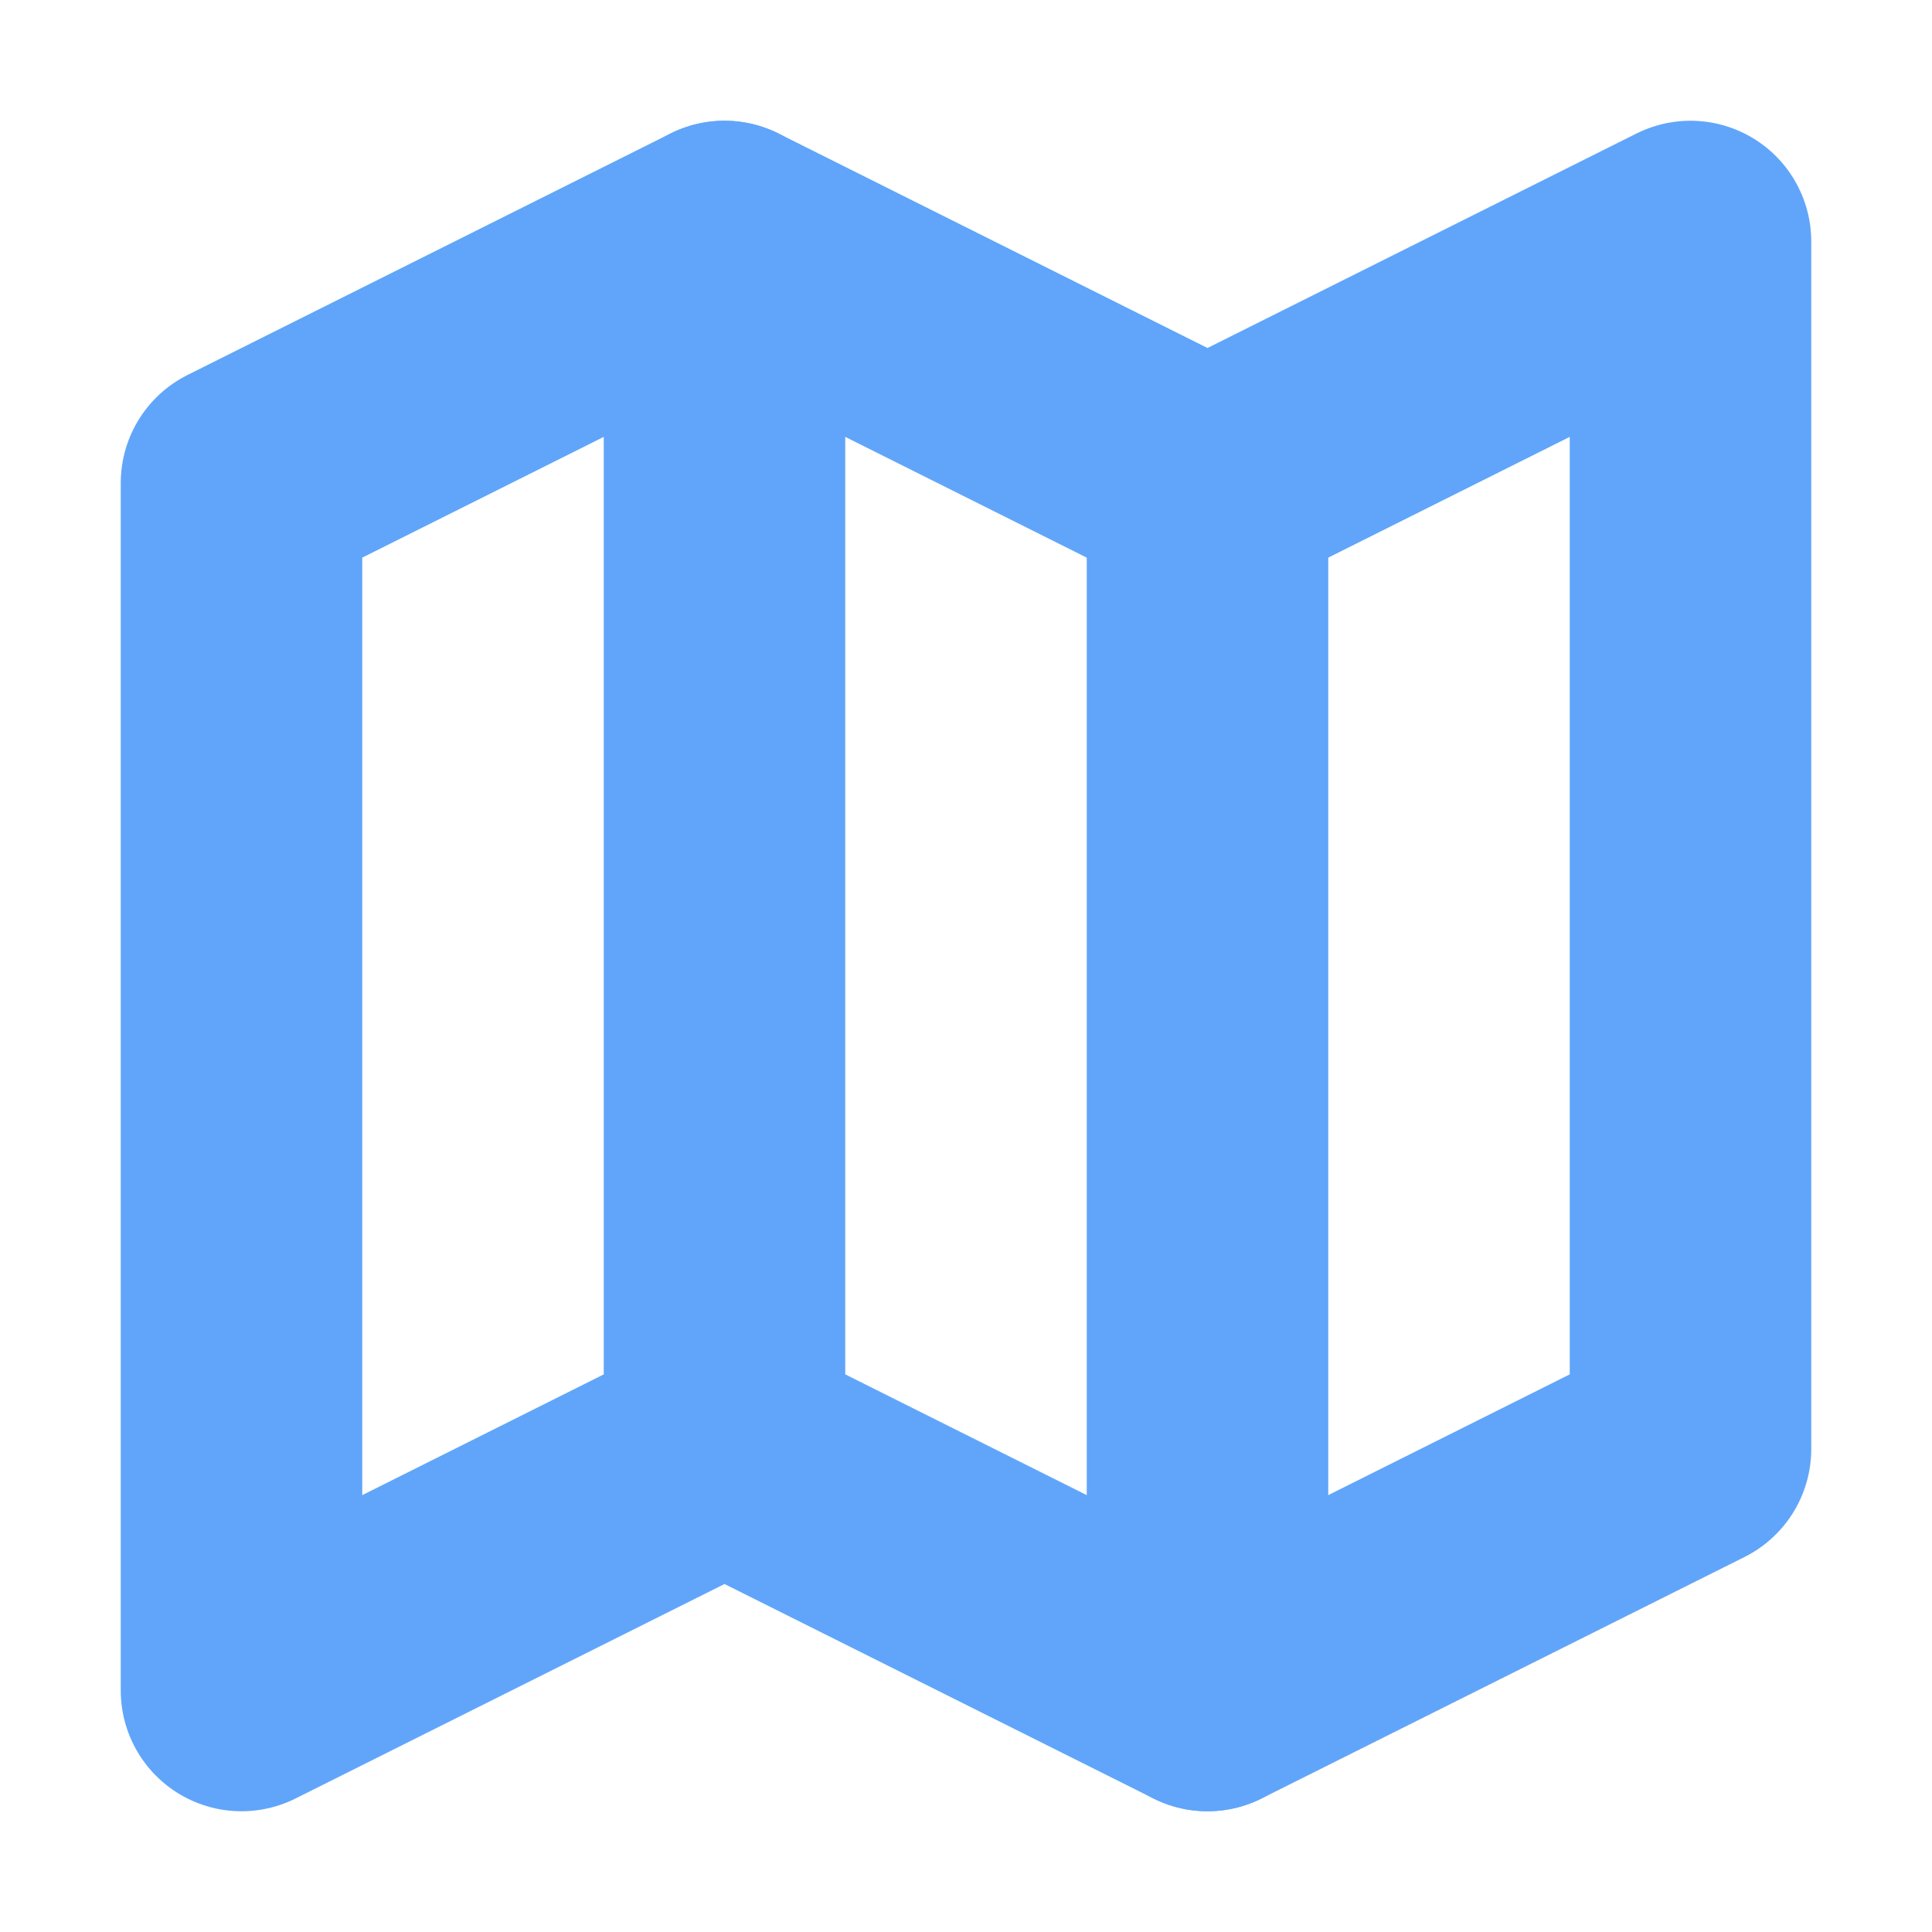<svg width="16" height="16" viewBox="0 0 16 16" fill="none" xmlns="http://www.w3.org/2000/svg">
<path d="M2 4L6 2L10 4L14 2V12L10 14L6 12L2 14V4Z" stroke="#60A5FA" stroke-width="2" stroke-linecap="round" stroke-linejoin="round"/>
<path d="M6 2V12" stroke="#60A5FA" stroke-width="2" stroke-linecap="round" stroke-linejoin="round"/>
<path d="M10 4V14" stroke="#60A5FA" stroke-width="2" stroke-linecap="round" stroke-linejoin="round"/>
</svg>
